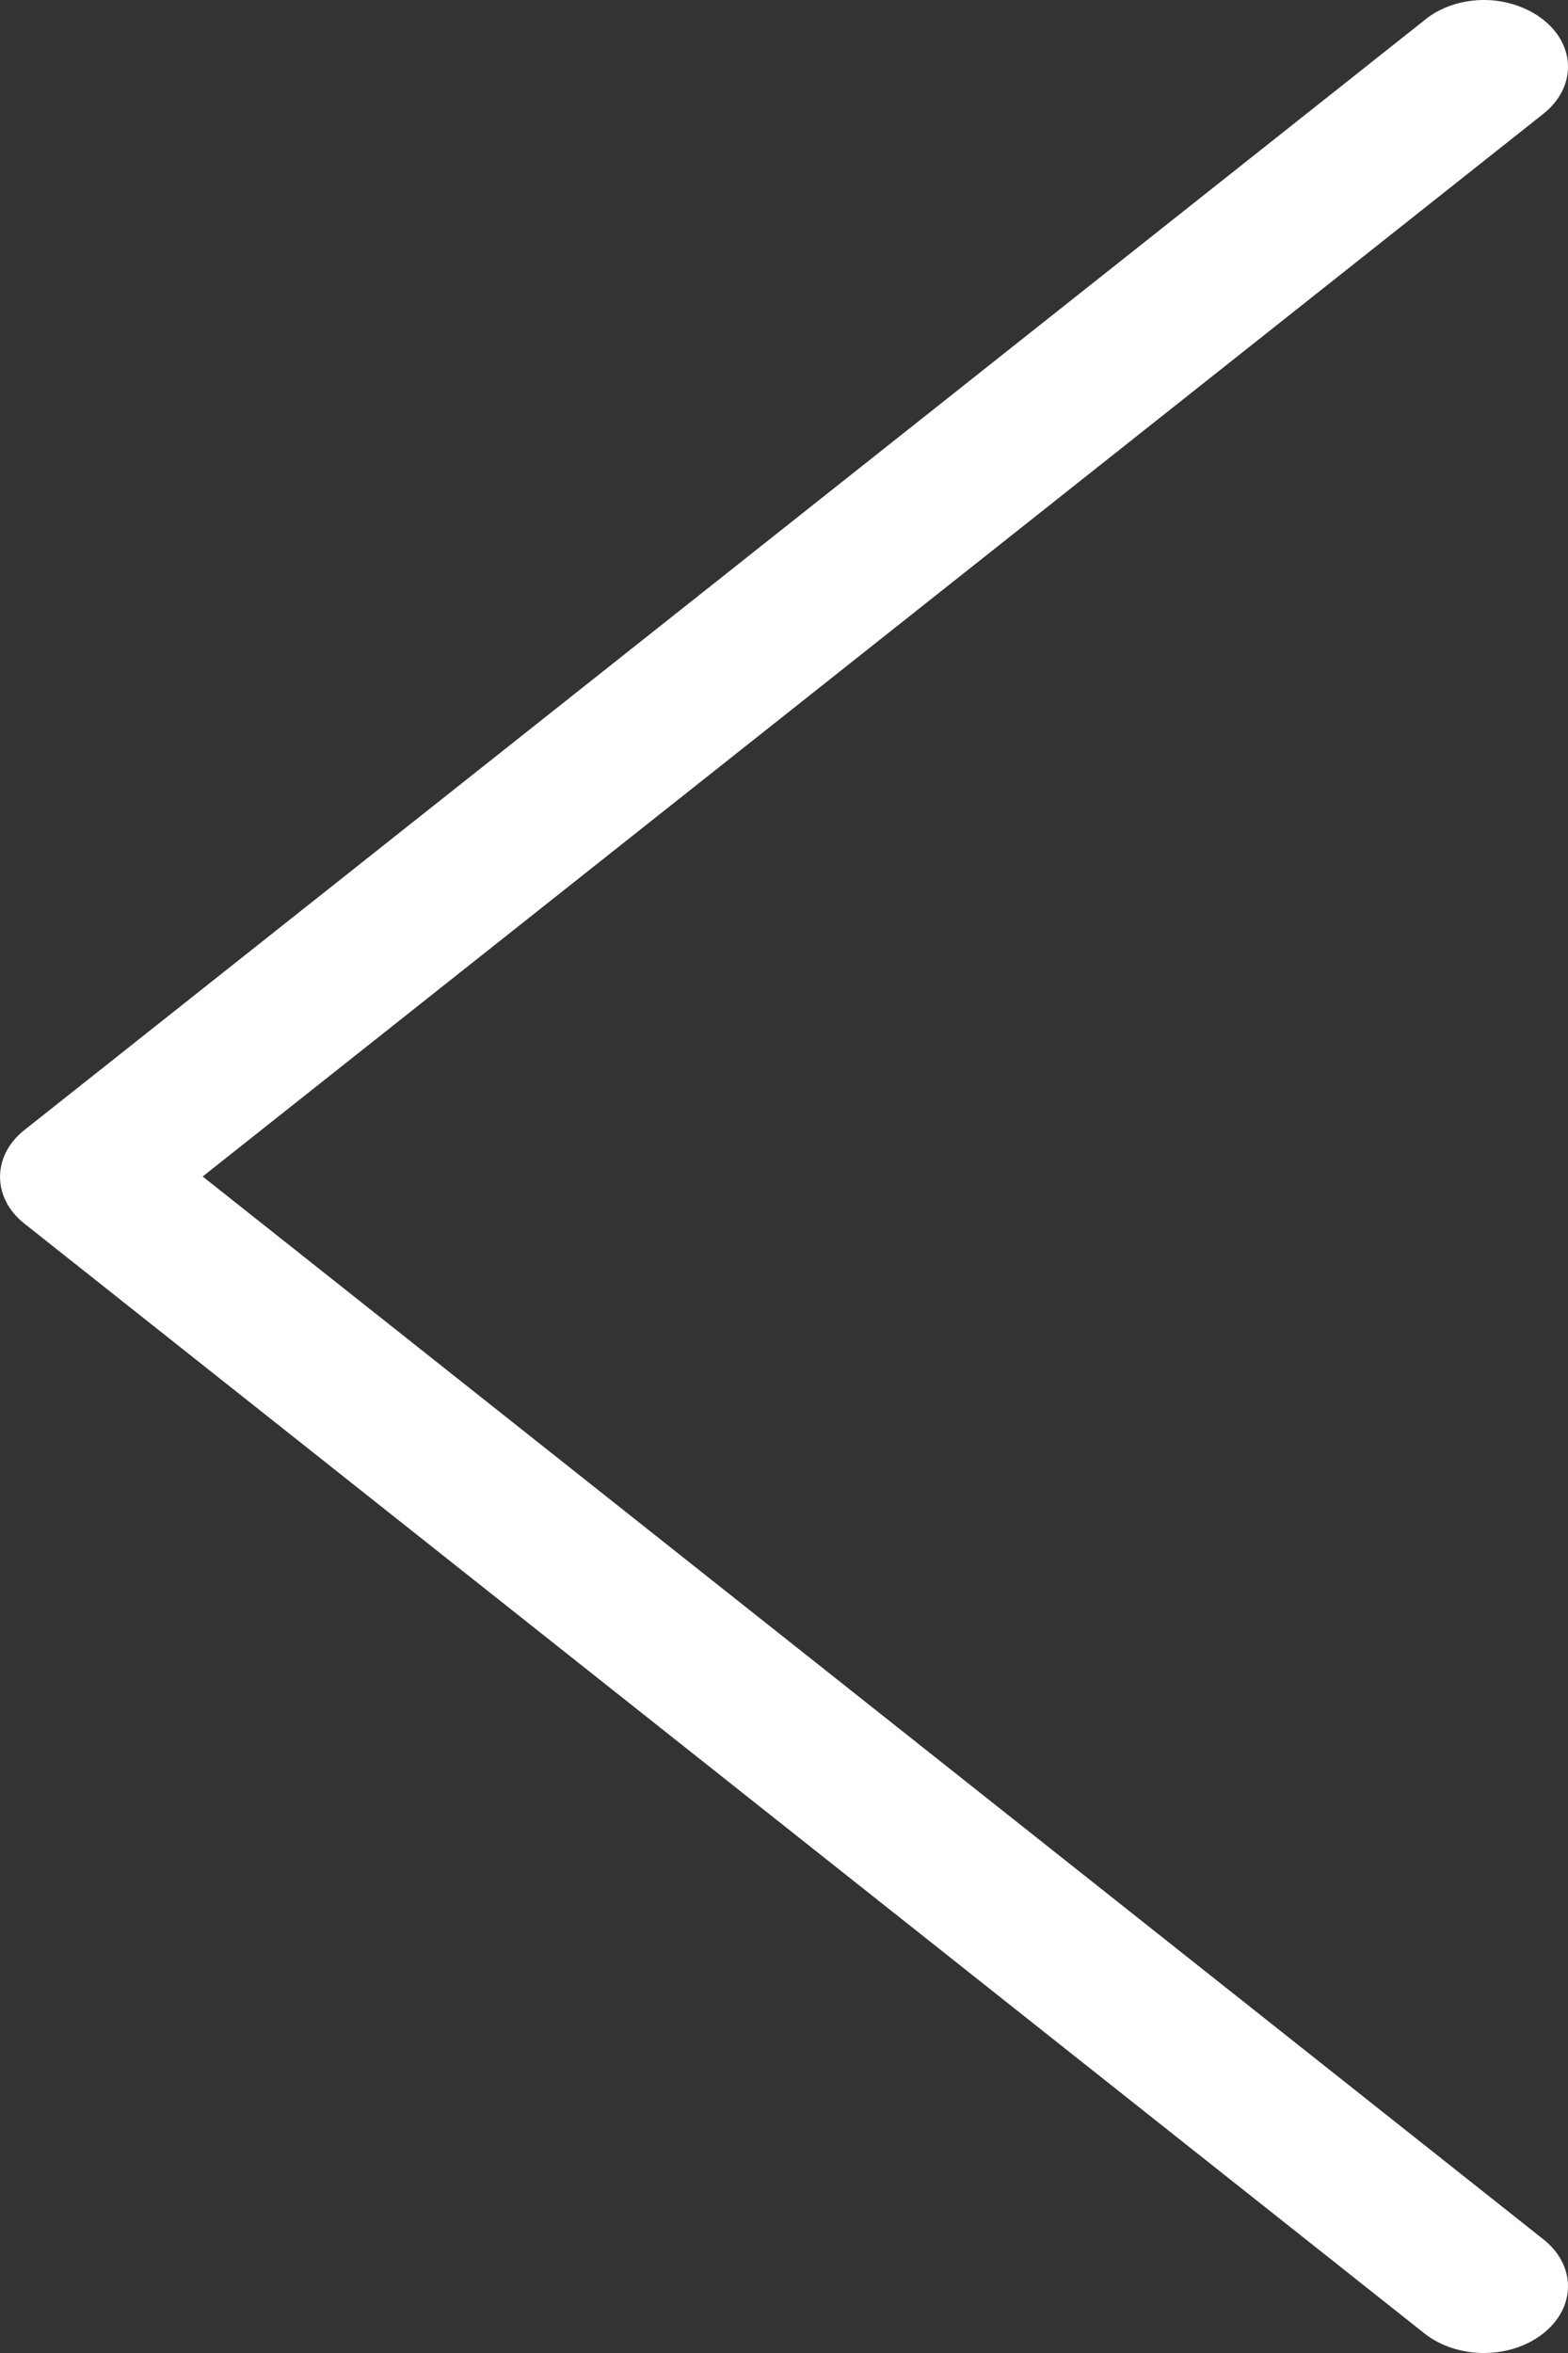<?xml version="1.0" encoding="UTF-8"?>
<svg width="12px" height="18px" viewBox="0 0 12 18" version="1.1" xmlns="http://www.w3.org/2000/svg" xmlns:xlink="http://www.w3.org/1999/xlink">
    <rect x="0" y="0" width="12" height="18" fill="#333333" stroke="none"/>
    <!-- Generator: Sketch 50.2 (55047) - http://www.bohemiancoding.com/sketch -->
    <title>next</title>
    <desc>Created with Sketch.</desc>
    <defs></defs>
    <g id="Page-1" stroke="none" stroke-width="1" fill="none" fill-rule="evenodd">
        <g id="Single-Artiste" transform="translate(-675, -1113)" fill="#FFFFFF" fill-rule="nonzero">
            <g id="next" transform="translate(681, 1122) rotate(-180) translate(-681, -1122) translate(675, 1113)">
                <path d="M11.815,8.641 L1.099,0.15 C0.846,-0.05 0.442,-0.05 0.189,0.15 C-0.063,0.35 -0.063,0.671 0.189,0.87 L10.449,9 L0.189,17.129 C-0.063,17.329 -0.063,17.649 0.189,17.849 C0.313,17.947 0.48,18 0.642,18 C0.803,18 0.97,17.951 1.094,17.849 L11.81,9.358 C12.062,9.162 12.062,8.837 11.815,8.641 Z" id="Shape"></path>
            </g>
        </g>
    </g>
</svg>